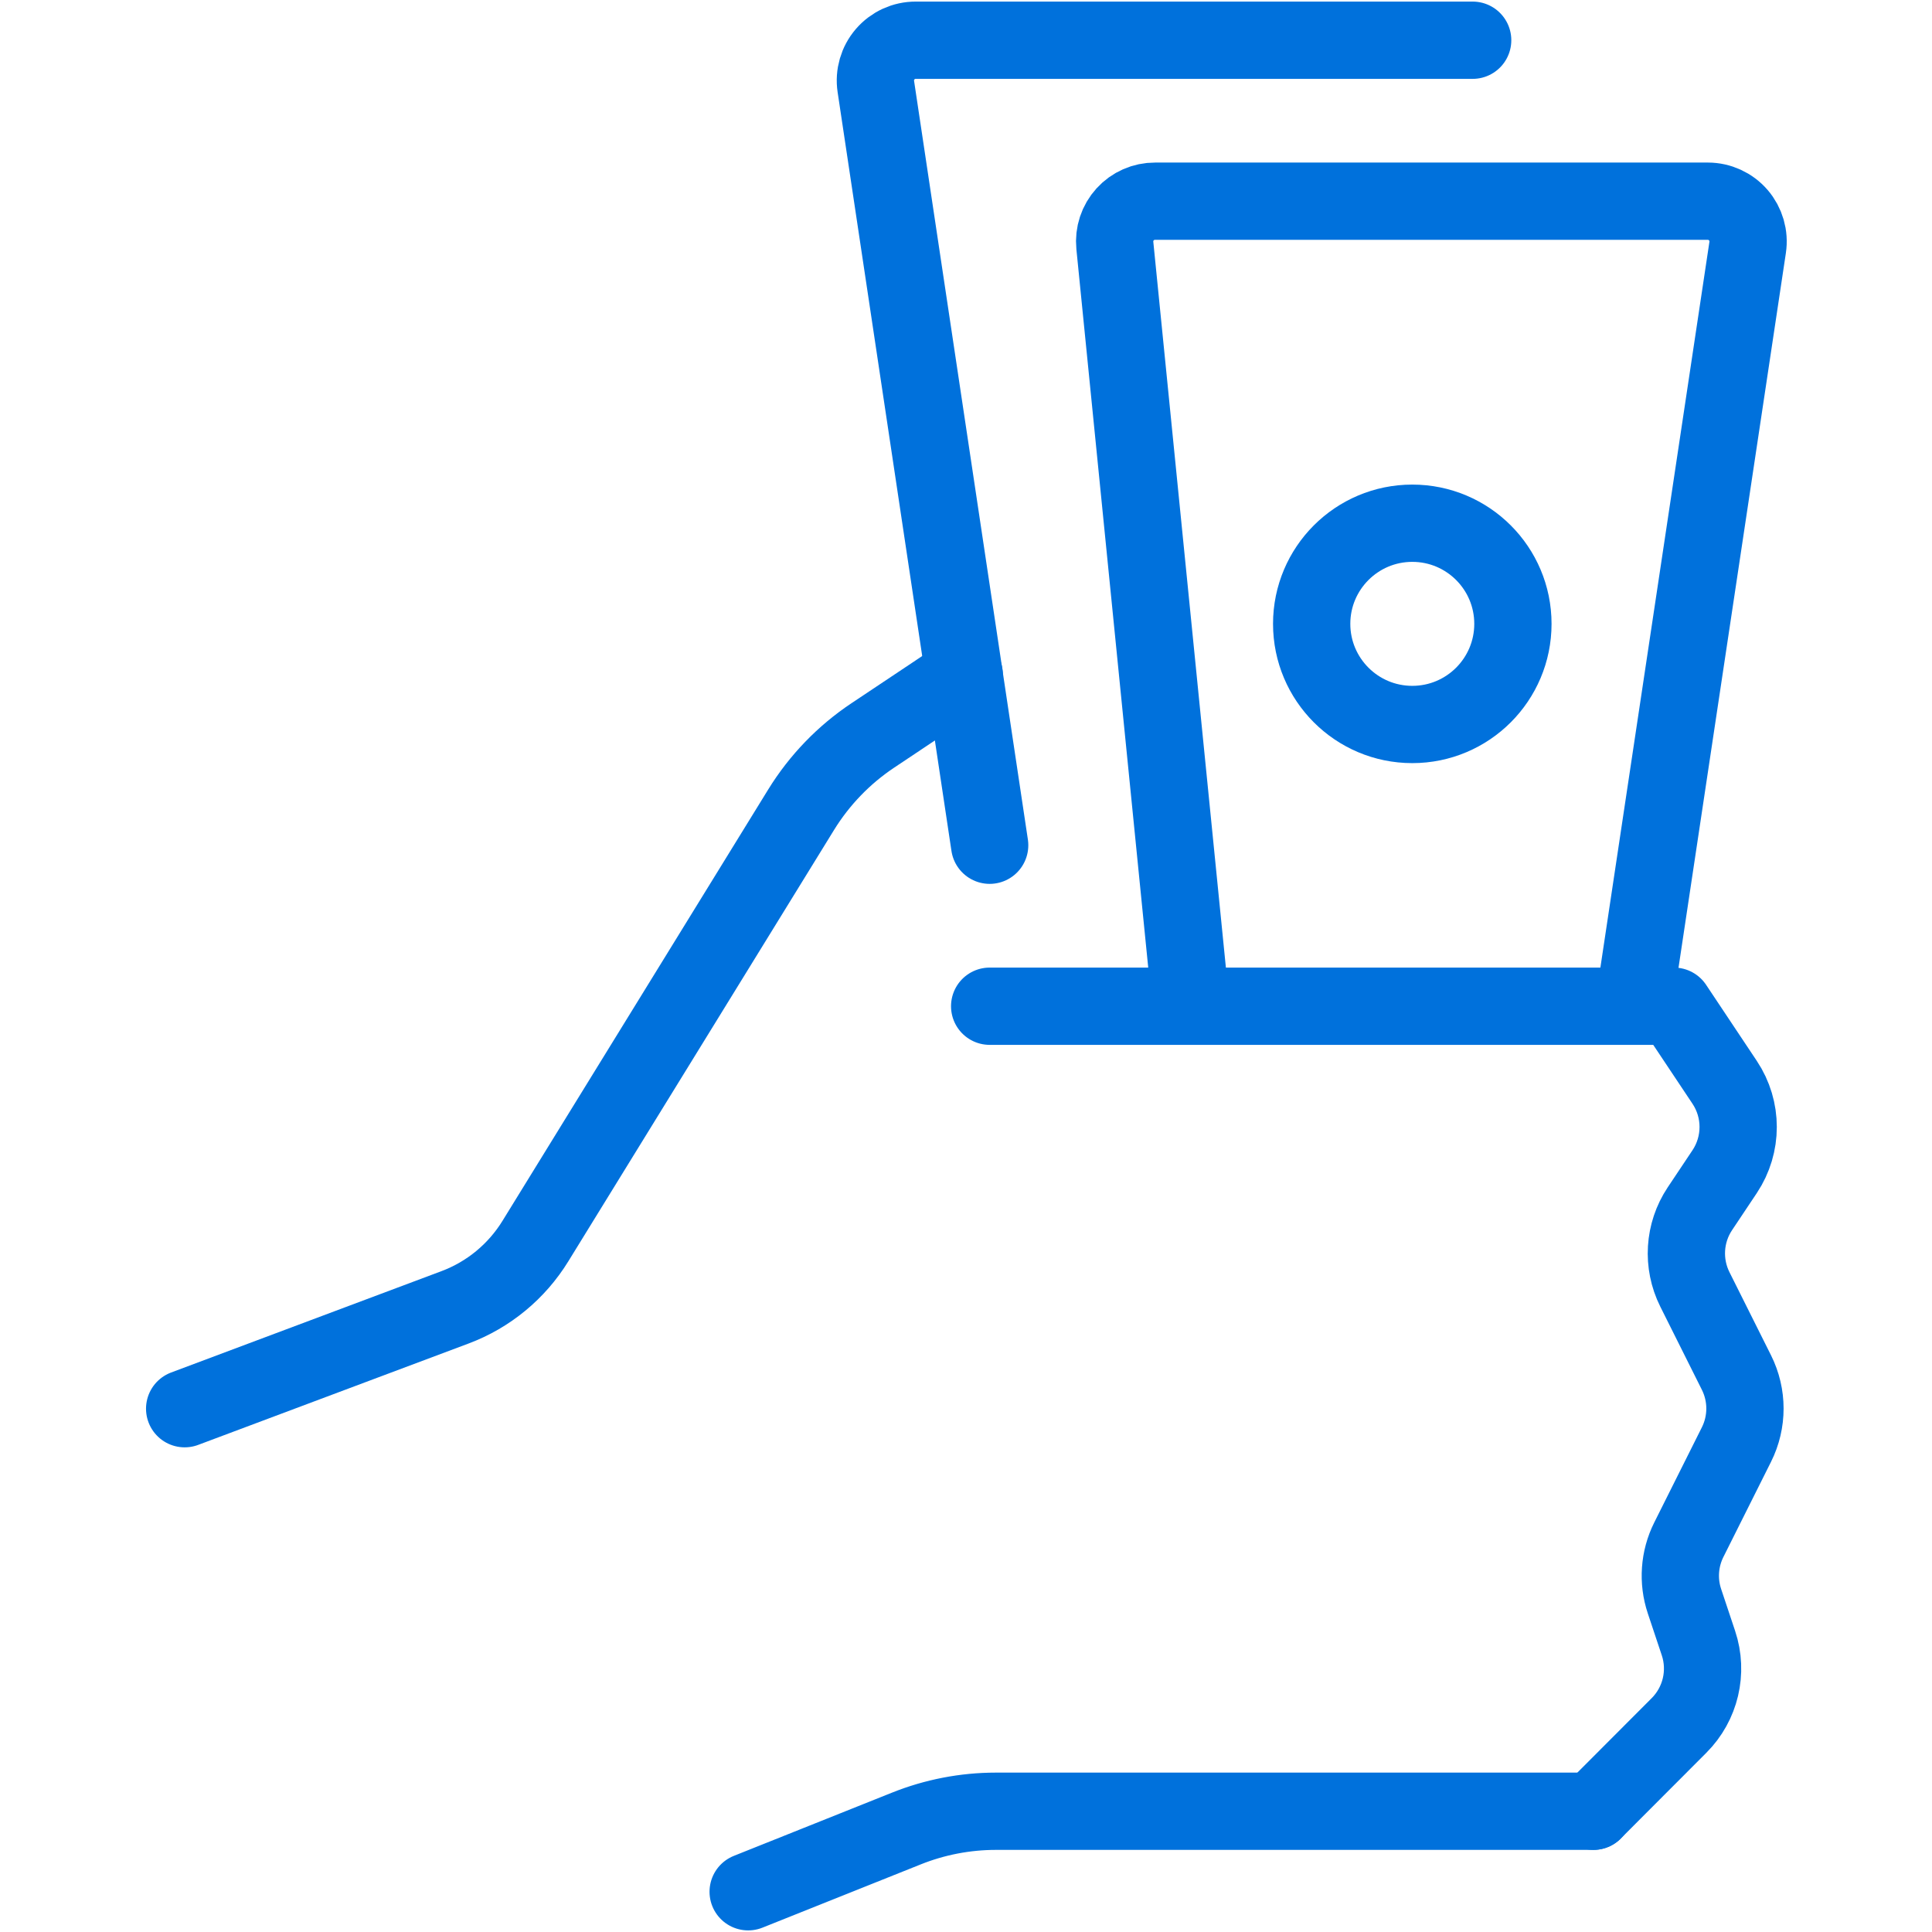 <svg width="100" height="100" viewBox="0 0 100 100" fill="none" xmlns="http://www.w3.org/2000/svg">
<path d="M51.225 43.749L45.333 4.474C45.243 3.874 45.42 3.264 45.816 2.805C46.212 2.345 46.789 2.081 47.396 2.082H76.225" stroke="#0071DC" stroke-width="4" stroke-linecap="round" stroke-linejoin="round"/>
<path d="M61.642 52.081L57.704 12.706C57.645 12.118 57.838 11.533 58.236 11.096C58.633 10.659 59.197 10.411 59.788 10.414H88.4C89.006 10.415 89.582 10.679 89.977 11.138C90.372 11.598 90.548 12.206 90.458 12.806L84.558 52.081" stroke="#0071DC" stroke-width="4" stroke-linecap="round" stroke-linejoin="round"/>
<path d="M82.475 93.75H51.55C49.96 93.75 48.384 94.054 46.908 94.646L38.725 97.917" stroke="#0071DC" stroke-width="4" stroke-linecap="round" stroke-linejoin="round"/>
<path d="M51.225 52.082H86.642L89.267 56.02C90.201 57.42 90.201 59.244 89.267 60.645L87.983 62.569C87.157 63.812 87.059 65.401 87.725 66.736L89.879 71.044C90.465 72.217 90.465 73.597 89.879 74.769L87.412 79.699C86.919 80.687 86.838 81.83 87.188 82.878L87.912 85.049C88.411 86.546 88.02 88.196 86.904 89.311L82.475 93.749" stroke="#0071DC" stroke-width="4" stroke-linecap="round" stroke-linejoin="round"/>
<path d="M9.558 72.914L23.55 67.668C25.283 67.019 26.749 65.809 27.717 64.231L41.467 41.91C42.413 40.376 43.679 39.064 45.179 38.064L49.908 34.91" stroke="#0071DC" stroke-width="4" stroke-linecap="round" stroke-linejoin="round"/>
<path fill-rule="evenodd" clip-rule="evenodd" d="M73.1 37.499C75.977 37.499 78.308 35.167 78.308 32.29C78.308 29.414 75.977 27.082 73.1 27.082C70.224 27.082 67.892 29.414 67.892 32.29C67.892 35.167 70.224 37.499 73.1 37.499Z" stroke="#0071DC" stroke-width="4" stroke-linecap="round" stroke-linejoin="round"/>
</svg>
